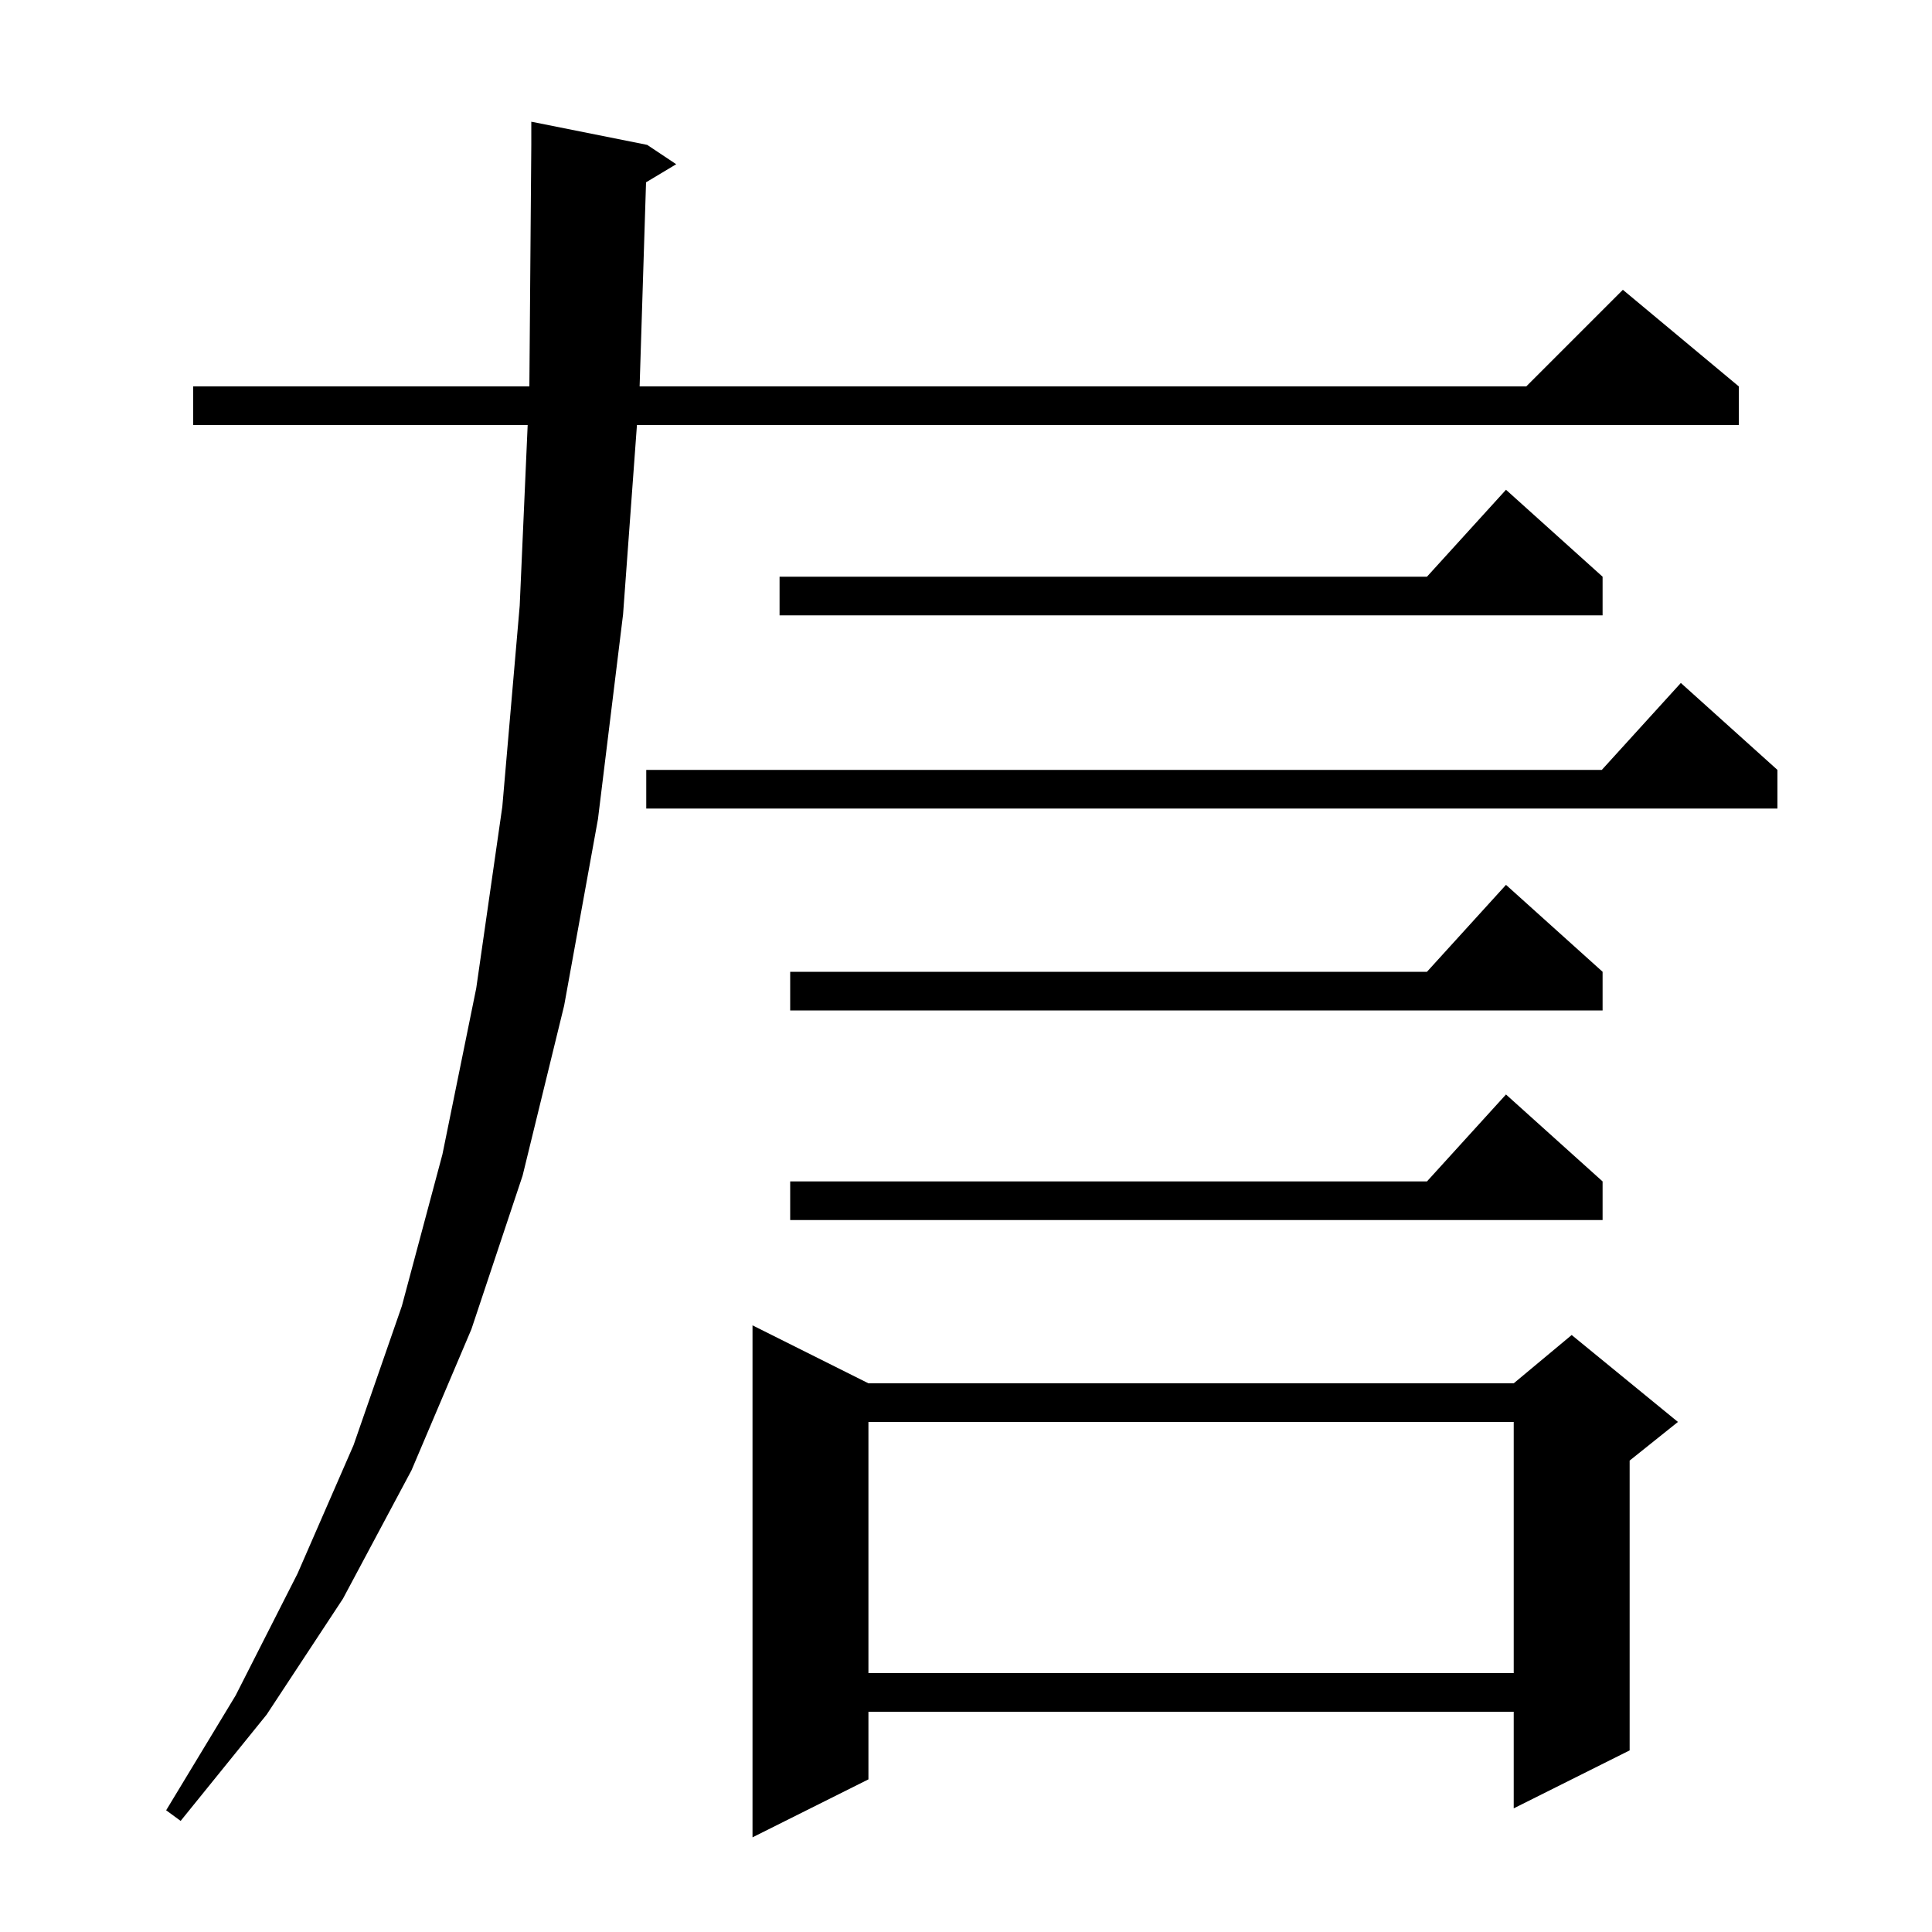 <svg xmlns="http://www.w3.org/2000/svg" xmlns:xlink="http://www.w3.org/1999/xlink" version="1.1" baseProfile="full" viewBox="0 0 200 200" width="200" height="200"><g fill="currentColor"><path d="M 89.9 143.2 L 156.7 143.2 L 162.7 138.2 L 173.7 147.2 L 168.7 151.2 L 168.7 181.2 L 156.7 187.2 L 156.7 177.2 L 89.9 177.2 L 89.9 184.2 L 77.9 190.2 L 77.9 137.2 Z M 66.878 18.873 L 66.213 40.0 L 158.0 40.0 L 168.0 30.0 L 180.0 40.0 L 180.0 44.0 L 65.936 44.0 L 64.5 63.6 L 61.9 84.8 L 58.4 104.1 L 54.1 121.7 L 48.8 137.6 L 42.6 152.2 L 35.5 165.5 L 27.6 177.5 L 18.7 188.5 L 17.2 187.4 L 24.4 175.5 L 30.8 162.9 L 36.6 149.6 L 41.6 135.2 L 45.8 119.5 L 49.3 102.3 L 52.0 83.5 L 53.8 62.7 L 54.624 44.0 L 20.0 44.0 L 20.0 40.0 L 54.8 40.0 L 55.0 15.0 L 55.0 12.6 L 67.0 15.0 L 70.0 17.0 Z M 89.9 147.2 L 89.9 173.2 L 156.7 173.2 L 156.7 147.2 Z M 165.9 122.3 L 165.9 126.3 L 81.8 126.3 L 81.8 122.3 L 147.718 122.3 L 155.9 113.3 Z M 165.9 100.6 L 165.9 104.6 L 81.8 104.6 L 81.8 100.6 L 147.718 100.6 L 155.9 91.6 Z M 184.0 79.7 L 184.0 83.7 L 66.9 83.7 L 66.9 79.7 L 165.818 79.7 L 174.0 70.7 Z M 165.9 59.7 L 165.9 63.7 L 80.7 63.7 L 80.7 59.7 L 147.718 59.7 L 155.9 50.7 Z "/></g></svg>